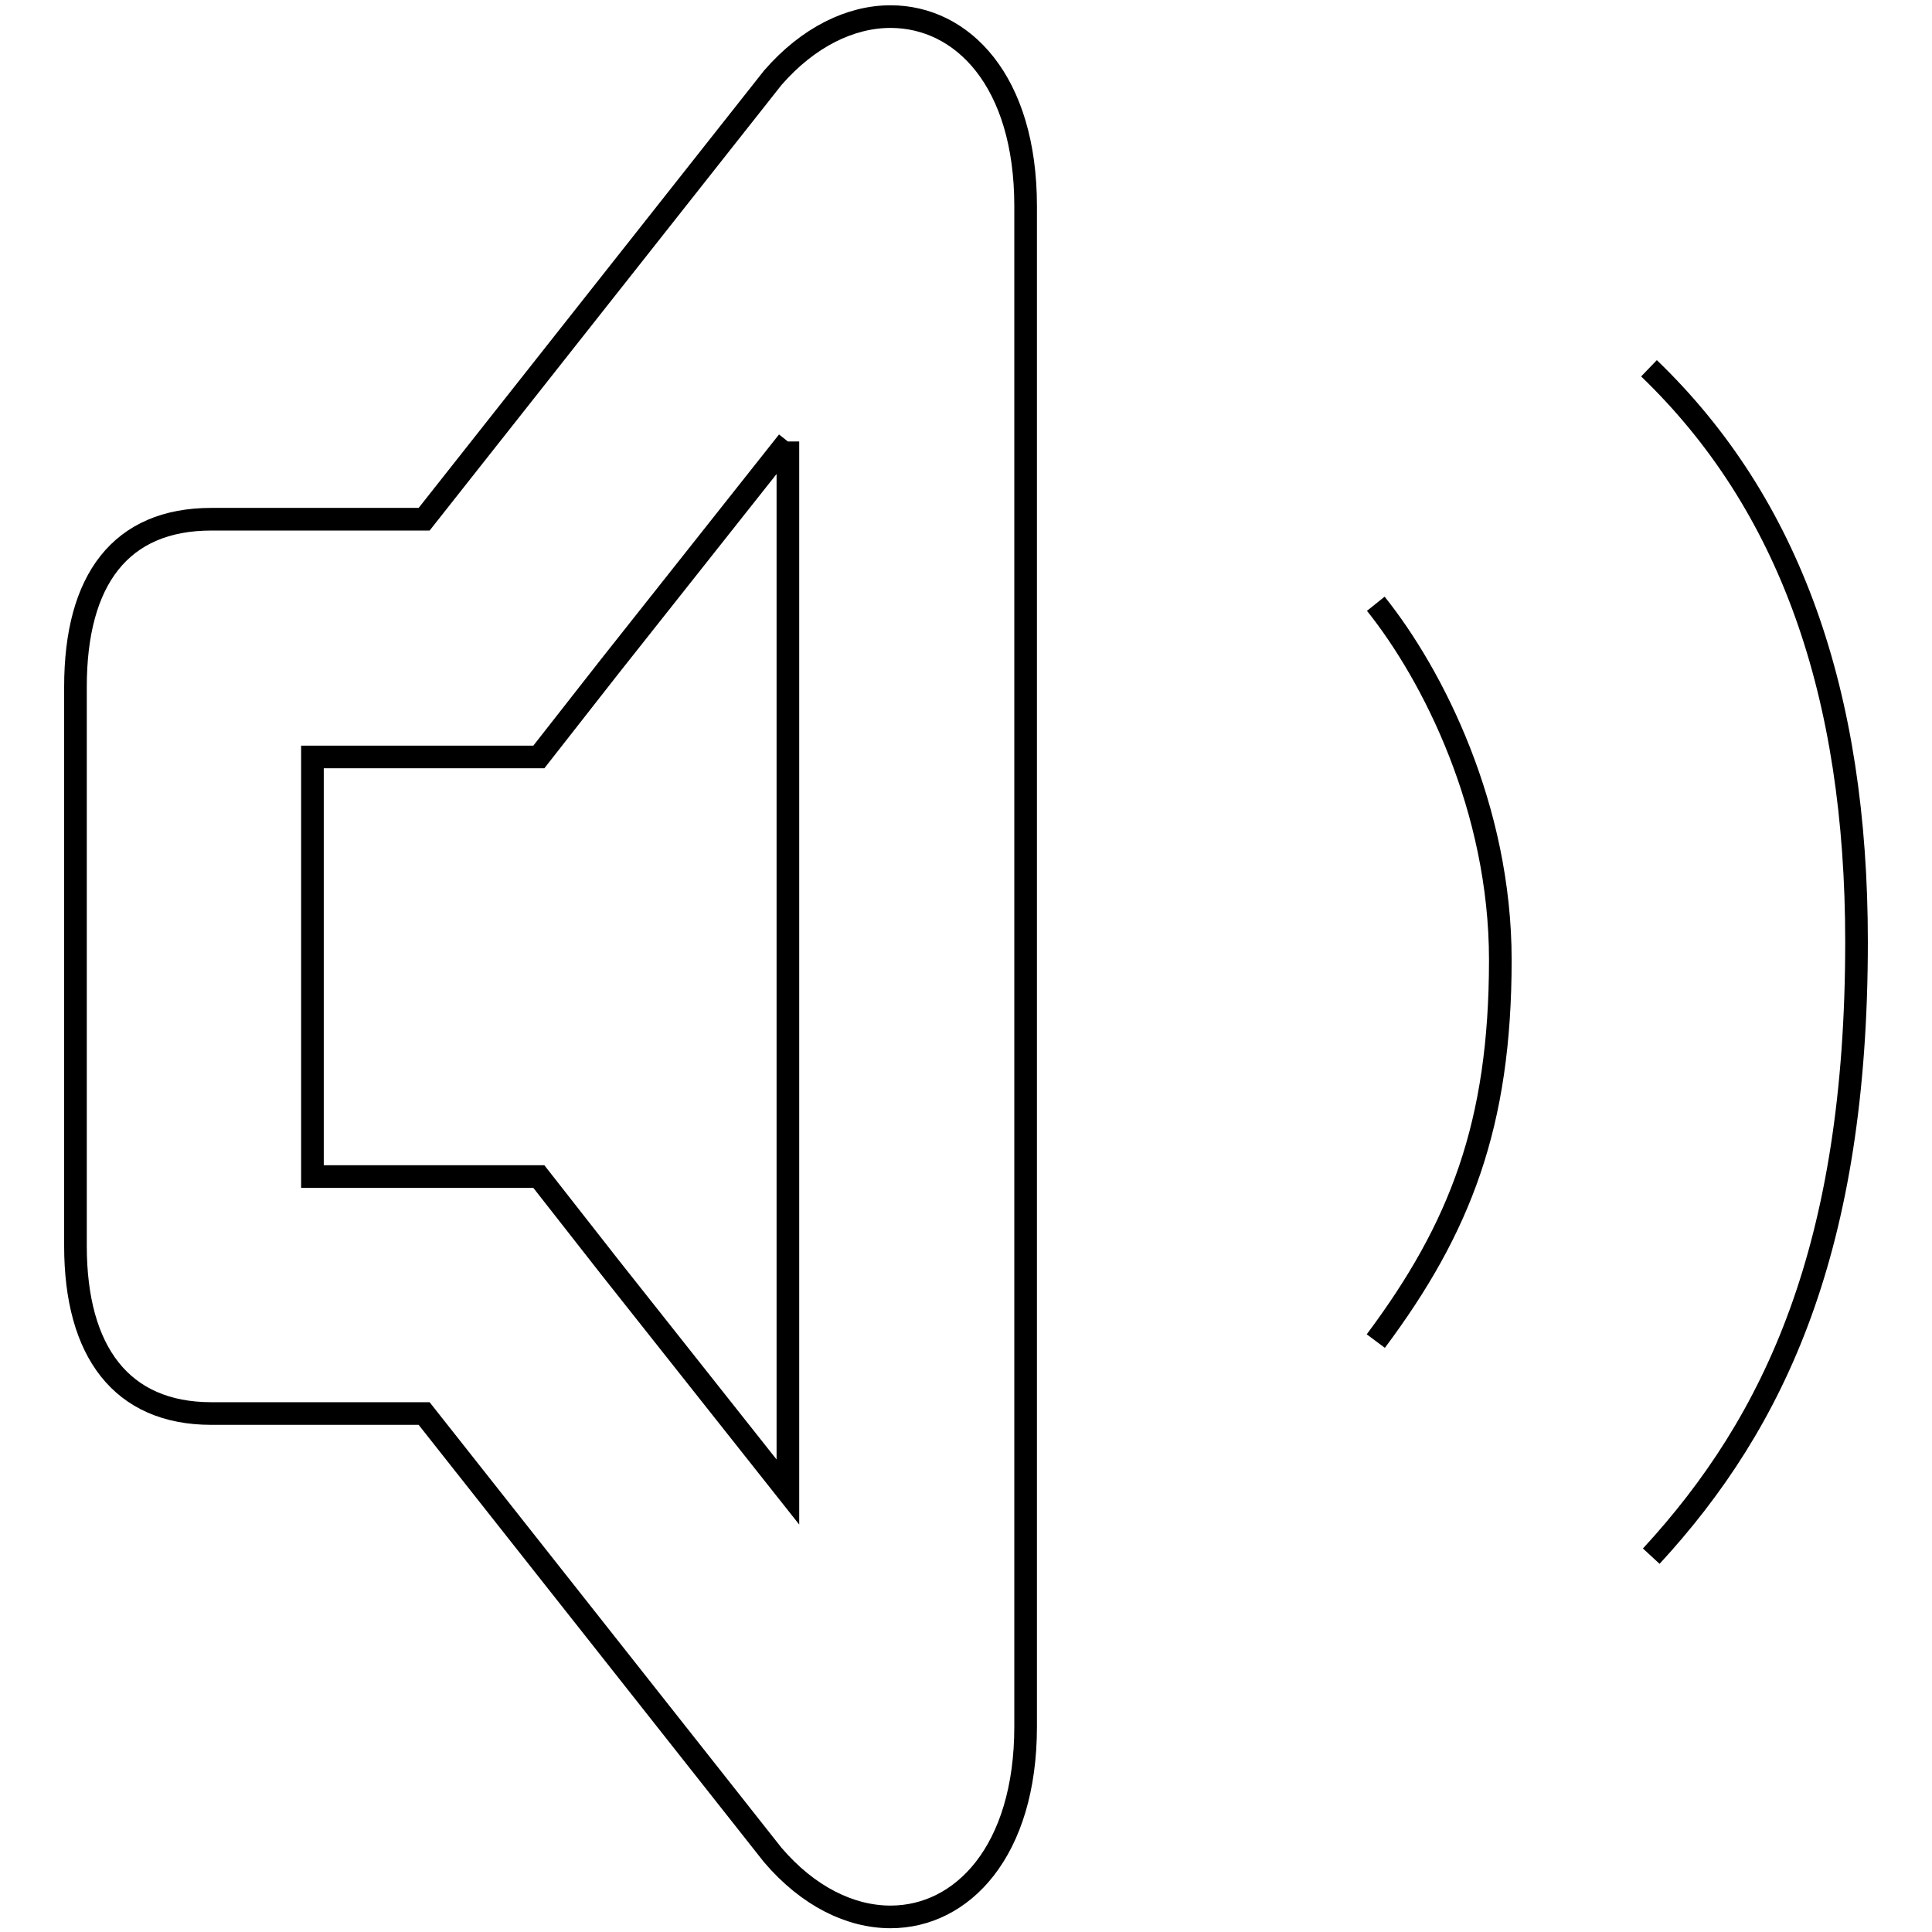 <?xml version="1.0" encoding="utf-8"?>
<!-- Svg Vector Icons : http://www.onlinewebfonts.com/icon -->
<!DOCTYPE svg PUBLIC "-//W3C//DTD SVG 1.1//EN" "http://www.w3.org/Graphics/SVG/1.1/DTD/svg11.dtd">
<svg version="1.1" xmlns="http://www.w3.org/2000/svg" xmlns:xlink="http://www.w3.org/1999/xlink" x="0px" y="0px" viewBox="0 0 256 256" enable-background="new 0 0 256 256" xml:space="preserve">
<g><g><path stroke-width="3" fill-opacity="0" stroke="#000000"  d="M133.7,1.9"/><path stroke-width="3" fill-opacity="0" stroke="#000000"  d="M182.3,80c7.6,9.5,16.5,27.1,16.5,47.2c0,21.8-5.3,35.5-16.5,50.5"/><path stroke-width="3" fill-opacity="0" stroke="#000000"  d="M218.5,48.8c18.7,18,27.5,43.1,27.5,76c0,40.4-10.7,63.5-27.2,81.4"/><path stroke-width="3" fill-opacity="0" stroke="#000000"  d="M104.4,58.5v139.2l-23.6-29.8l-9.4-12H56.1H41.4v-55.6h14.7h15.3l9.4-12L104.4,58.5 M118,2.2c-5.3,0-10.9,2.7-15.6,8.1L56.2,68.8H28c-12,0-18,8-18,22.2v74.1c0,14,6.1,22.2,18,22.2h28.2l46.2,58.5c4.7,5.5,10.3,8.2,15.6,8.2c9.5,0,17.9-8.7,17.9-25.2V27.3C135.9,10.7,127.5,2.2,118,2.2L118,2.2z"/></g></g>
</svg>